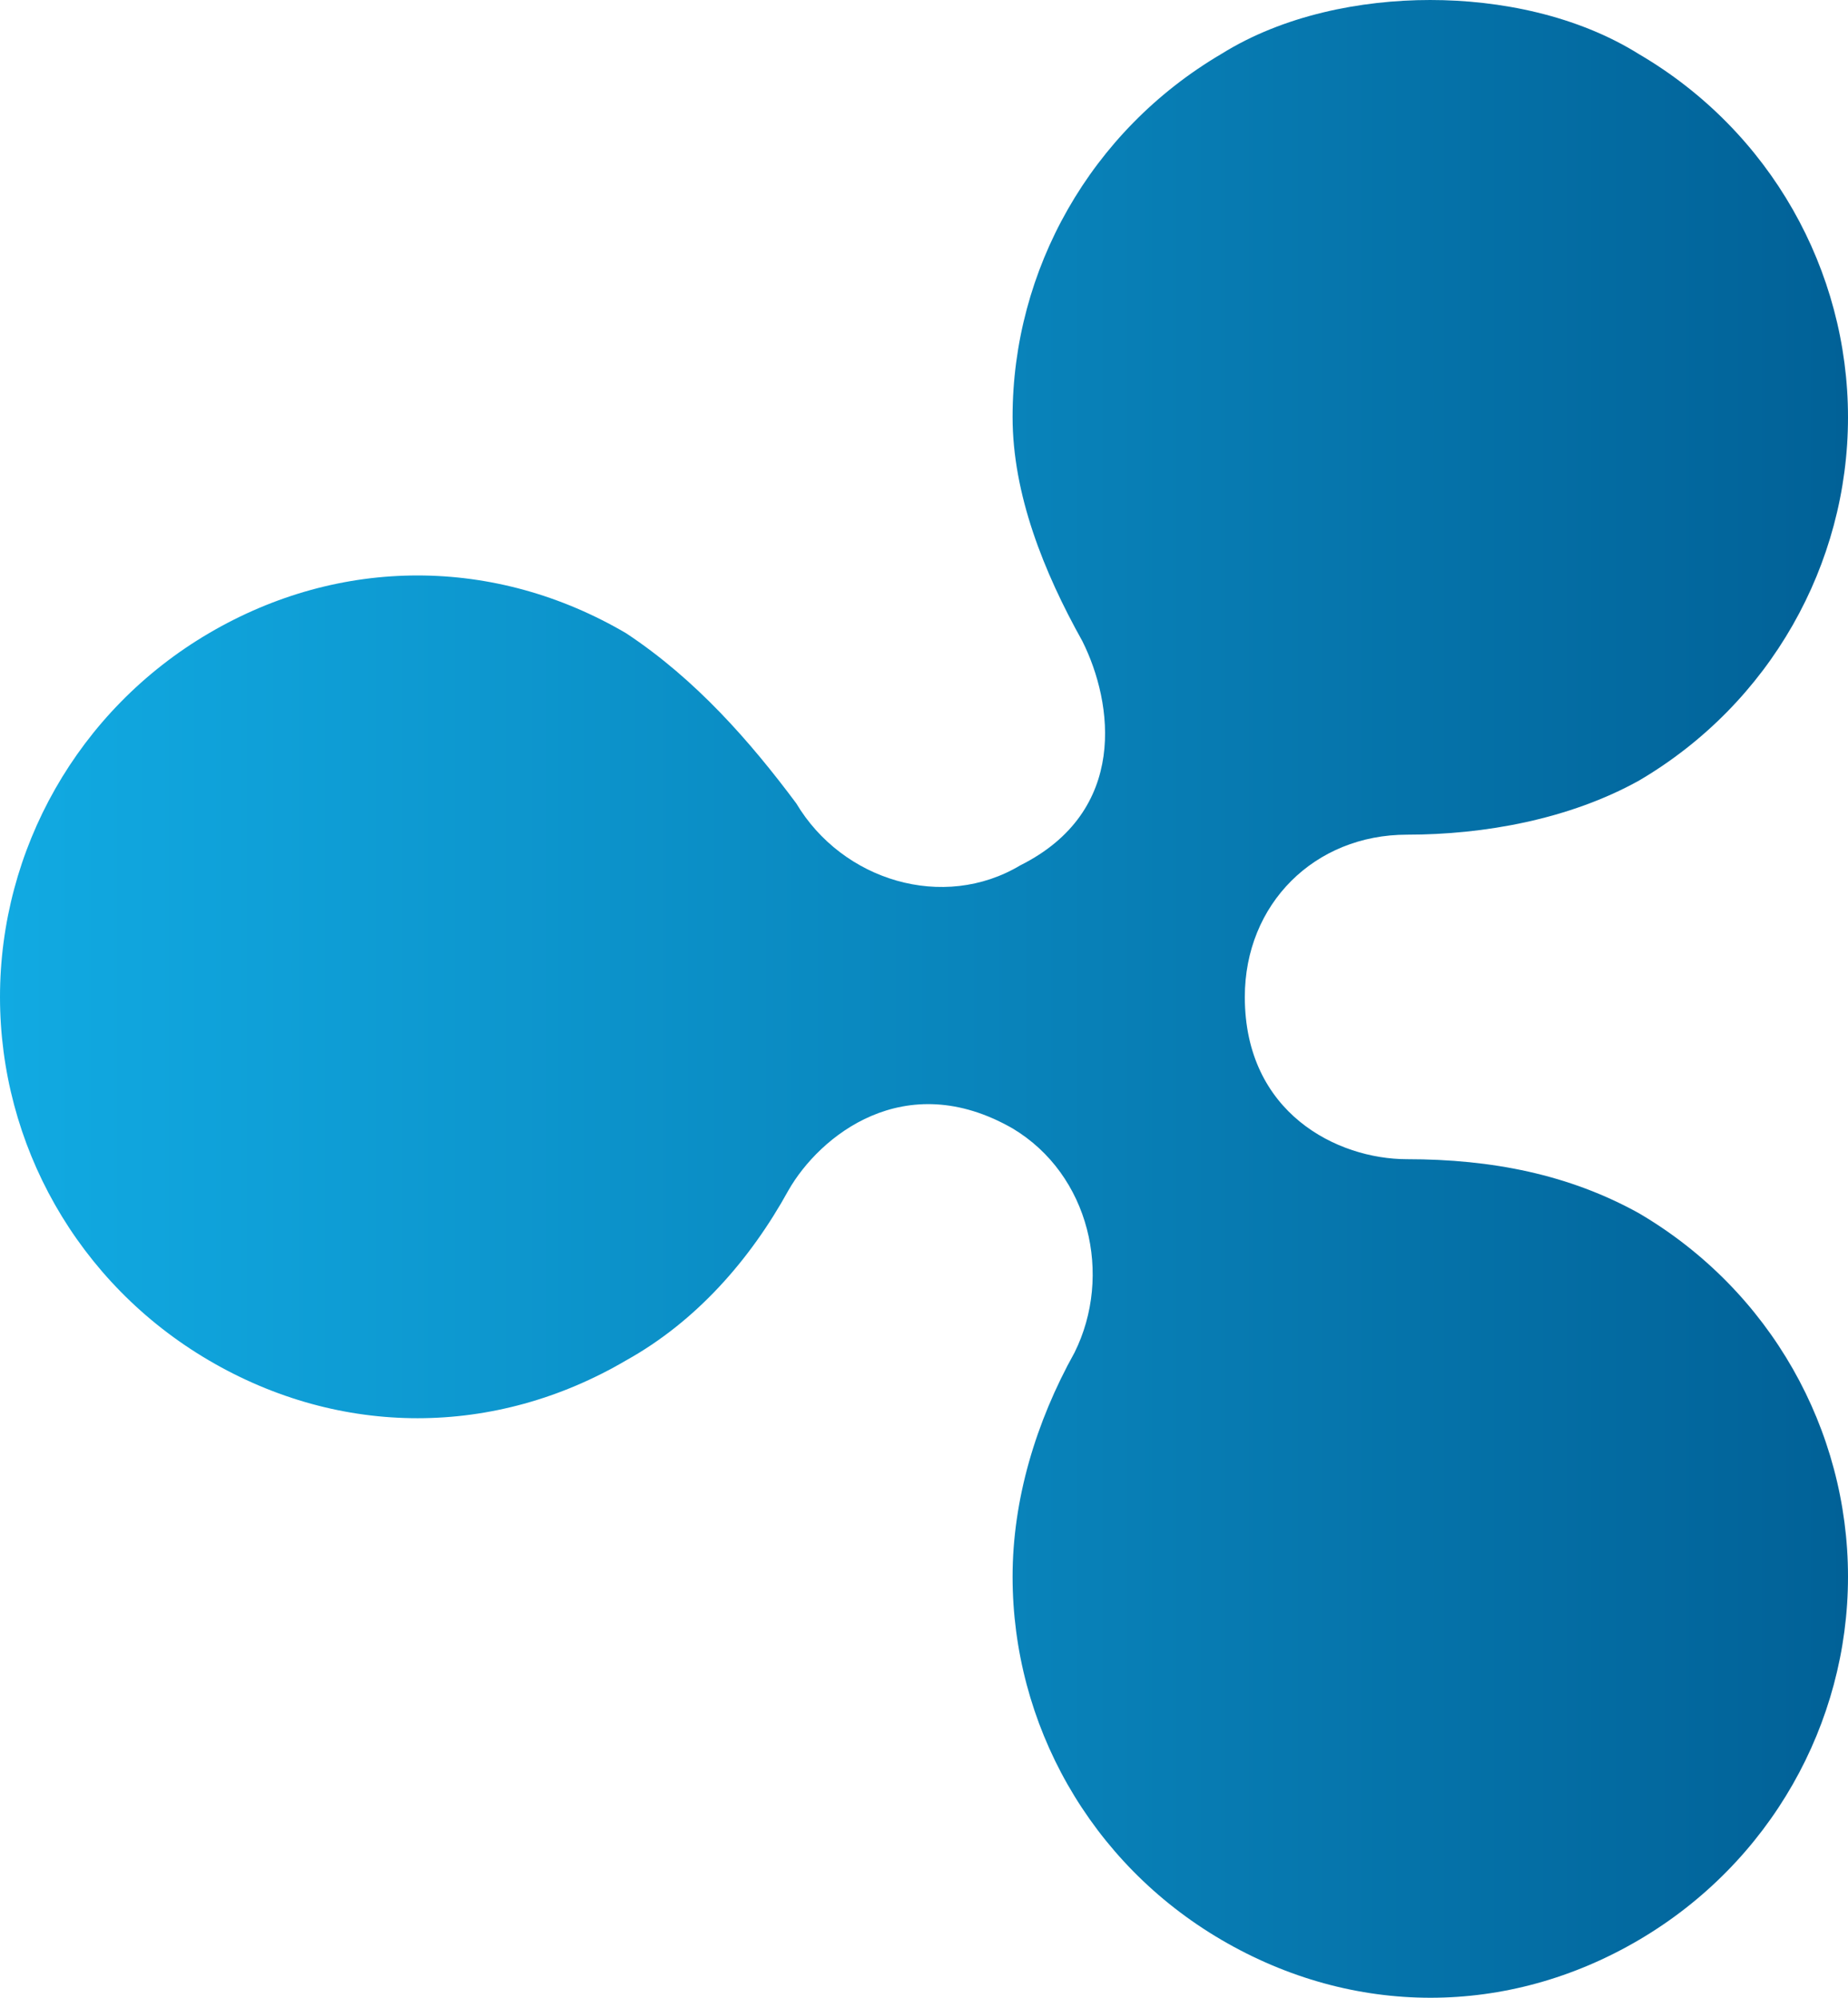 <svg id="ec955650-517c-453d-ba80-ea553a208bb2" data-name="Слой 1" xmlns="http://www.w3.org/2000/svg" xmlns:xlink="http://www.w3.org/1999/xlink" viewBox="0 0 2312.5 2500"><defs><linearGradient id="0040133f-99e7-41f6-831e-00d7342eb184" x1="167.25" y1="1298" x2="2017.25" y2="1298" gradientTransform="matrix(1.25, 0, 0, -1.25, -209.06, 2872.49)" gradientUnits="userSpaceOnUse"><stop offset="0" stop-color="#11aae2"/><stop offset="0.59" stop-color="#0880b7"/><stop offset="1" stop-color="#016197"/></linearGradient></defs><title>ripple</title><path d="M1528.7,67.3c-164.3,96.5-261.6,270.7-261.6,454.5,0,96.5,38.8,193.7,87.3,280.5,38.8,77.5,57.7,212.8-77.5,280.5-96.5,57.8-222.8,19.3-280.5-77.5-57.8-77.5-125.5-155-212.8-212.8-164.3-96.5-358-96.5-522.3,0S0,1063.7,0,1247.6s96.5,358,261.3,454.7,358,96.5,522.3,0c87.2-48.5,155-125.5,203-212.7,38.7-67.8,145.2-155,280.5-77.5,96.5,57.7,125.5,184,77.5,280.5-48.5,87.2-77.5,184-77.5,280.5,0,184,96.5,358,261.5,454.5s358.1,96.5,522.3,0,261.6-270.7,261.6-454.5-96.8-358-261.5-454.8c-87.3-48.5-184-67.7-290.3-67.7-87.3,0-203-57.8-203-203,0-116.3,87.2-203.1,203-203.1,96.5,0,203-19.2,290.3-67.7,164.2-96.5,261.5-270.8,261.5-454.5s-96.8-358-261.5-454.5C1973.5,19.3,1877,0,1789.7,0s-184,19.3-261,67.3" style="fill:url(#0040133f-99e7-41f6-831e-00d7342eb184)"/></svg>